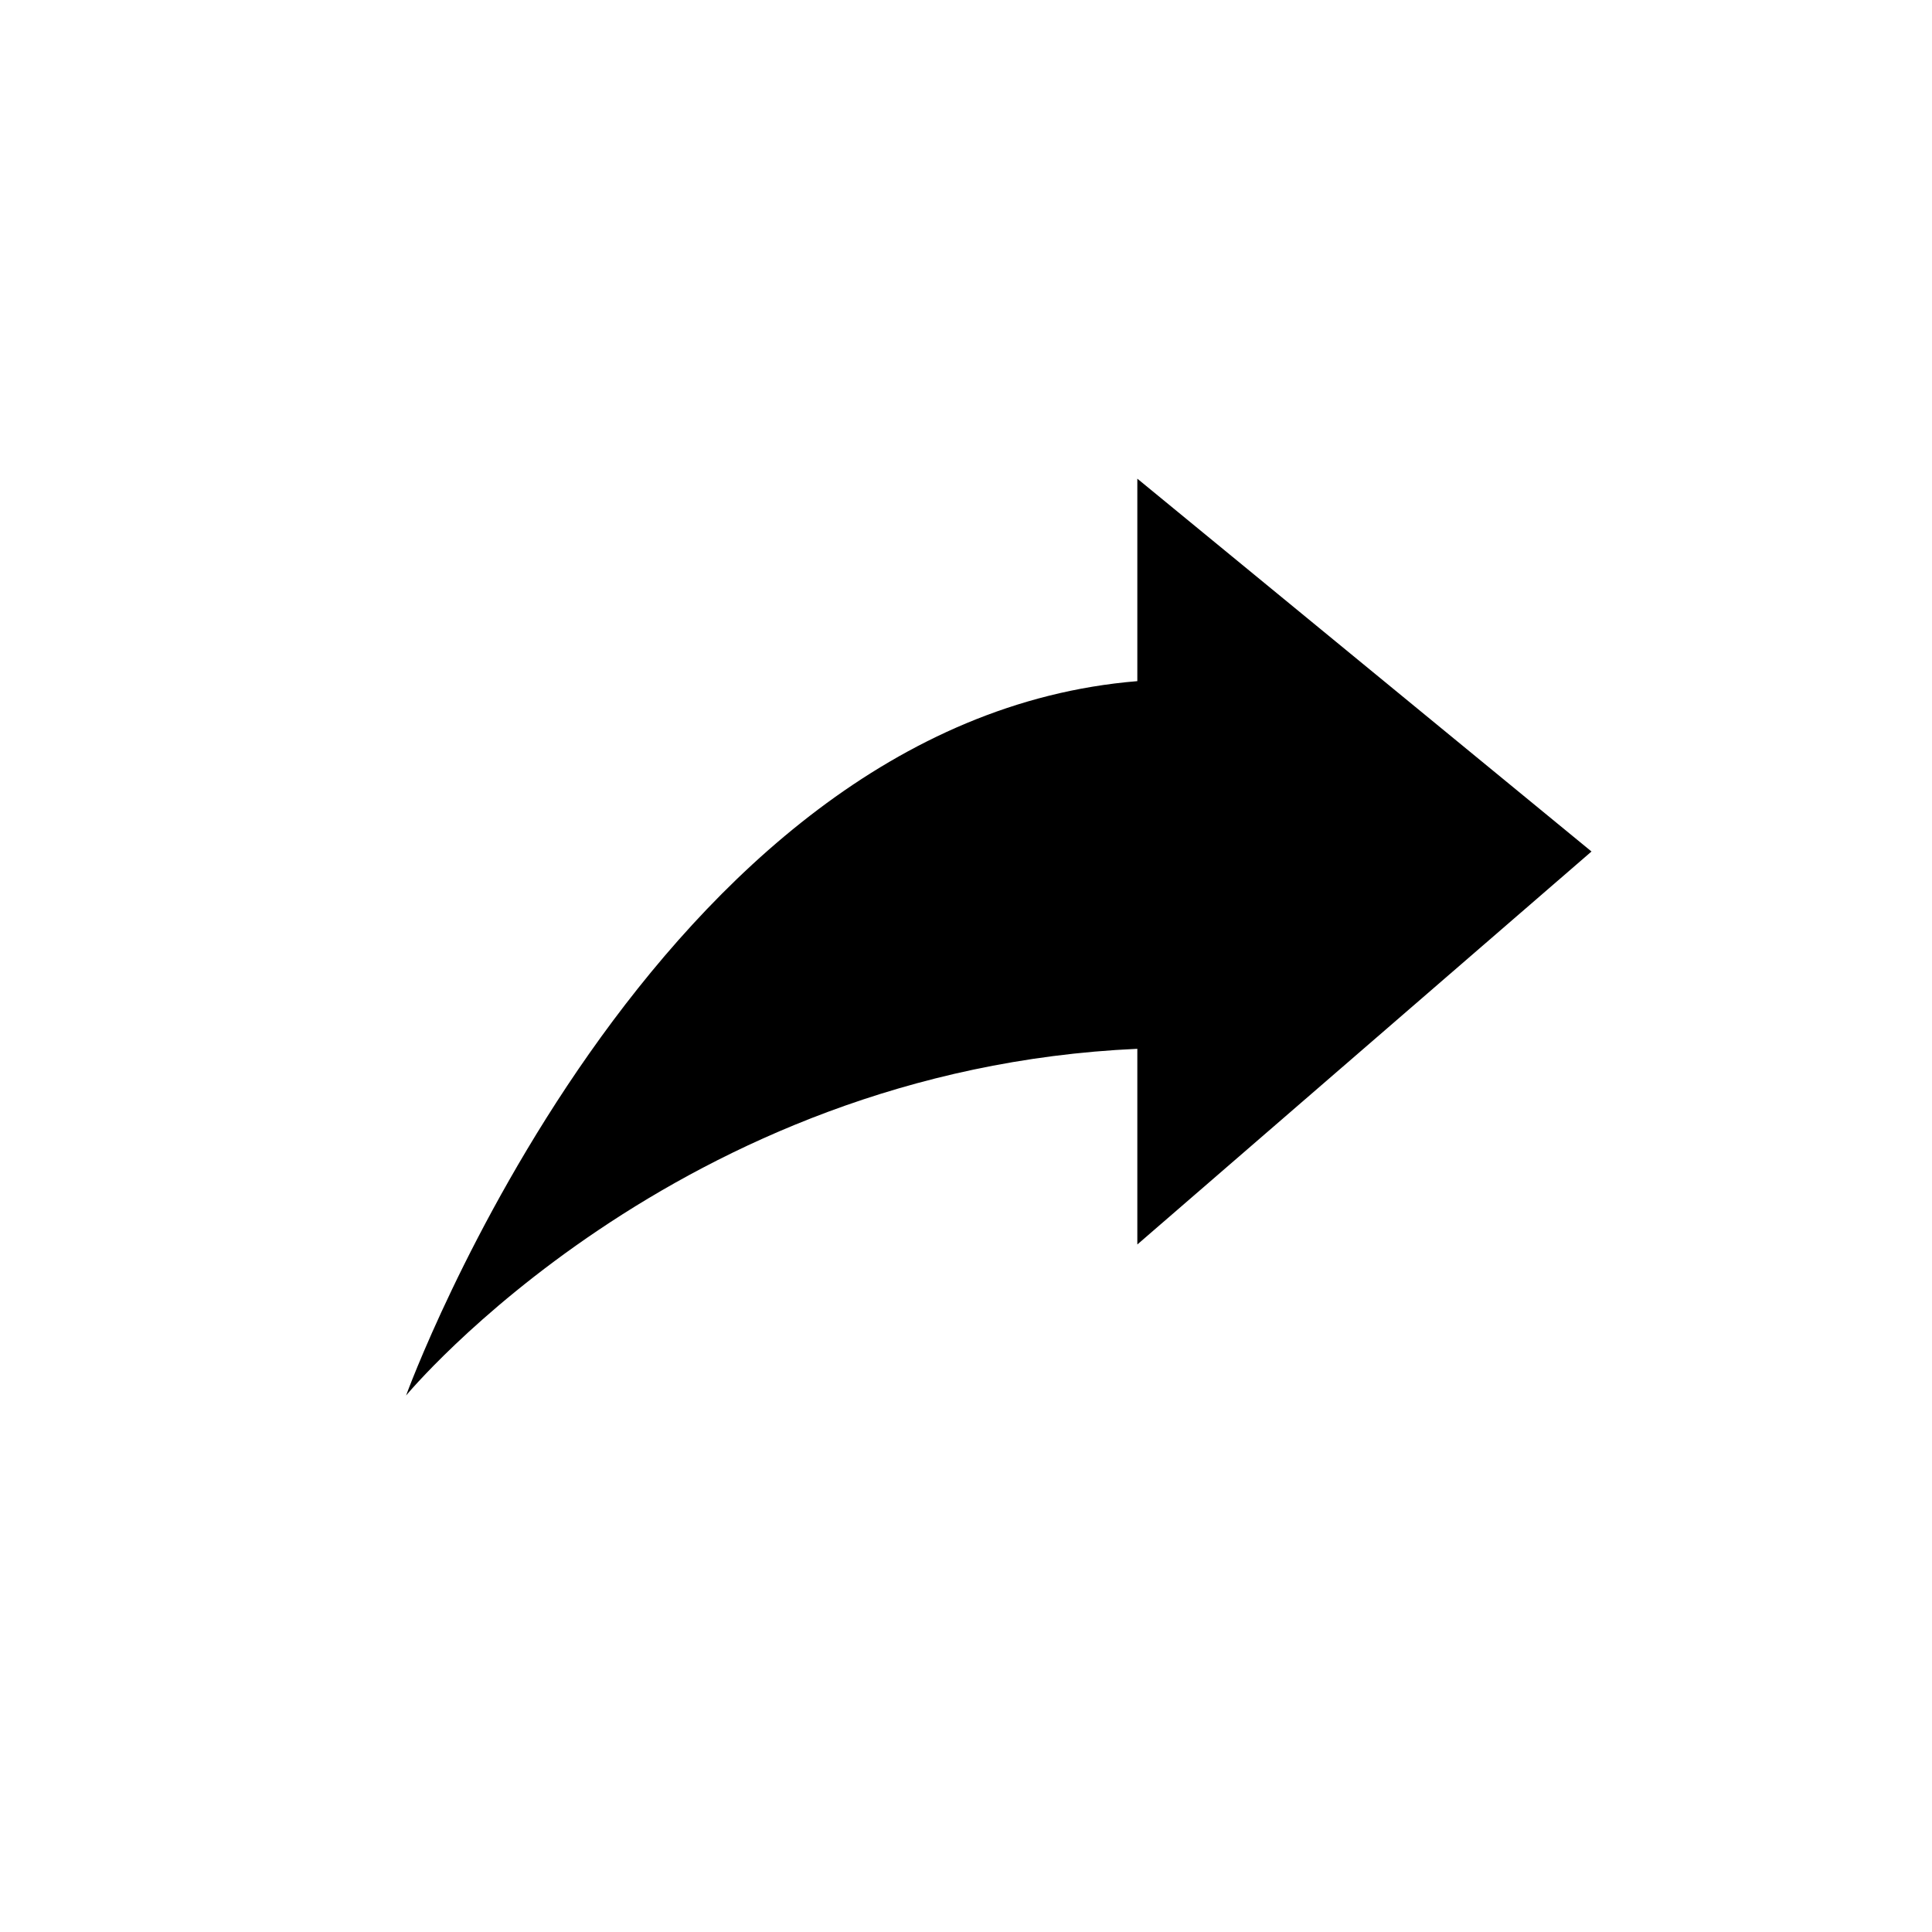<?xml version="1.0" encoding="utf-8"?>
<!-- Generator: Adobe Illustrator 27.0.1, SVG Export Plug-In . SVG Version: 6.00 Build 0)  -->
<svg version="1.1" id="Laag_2_00000047758281408862922950000017677677424099326853_"
	 xmlns="http://www.w3.org/2000/svg" xmlns:xlink="http://www.w3.org/1999/xlink" x="0px" y="0px" viewBox="0 0 50 50"
	 style="enable-background:new 0 0 50 50;" xml:space="preserve">
<path d="M41.188,22.037l-11.754-9.649v5.24c-12.578,1.029-18.925,18.488-18.925,18.488s6.985-8.44,18.925-8.973v5.064L41.188,22.037
	z"/>
</svg>
